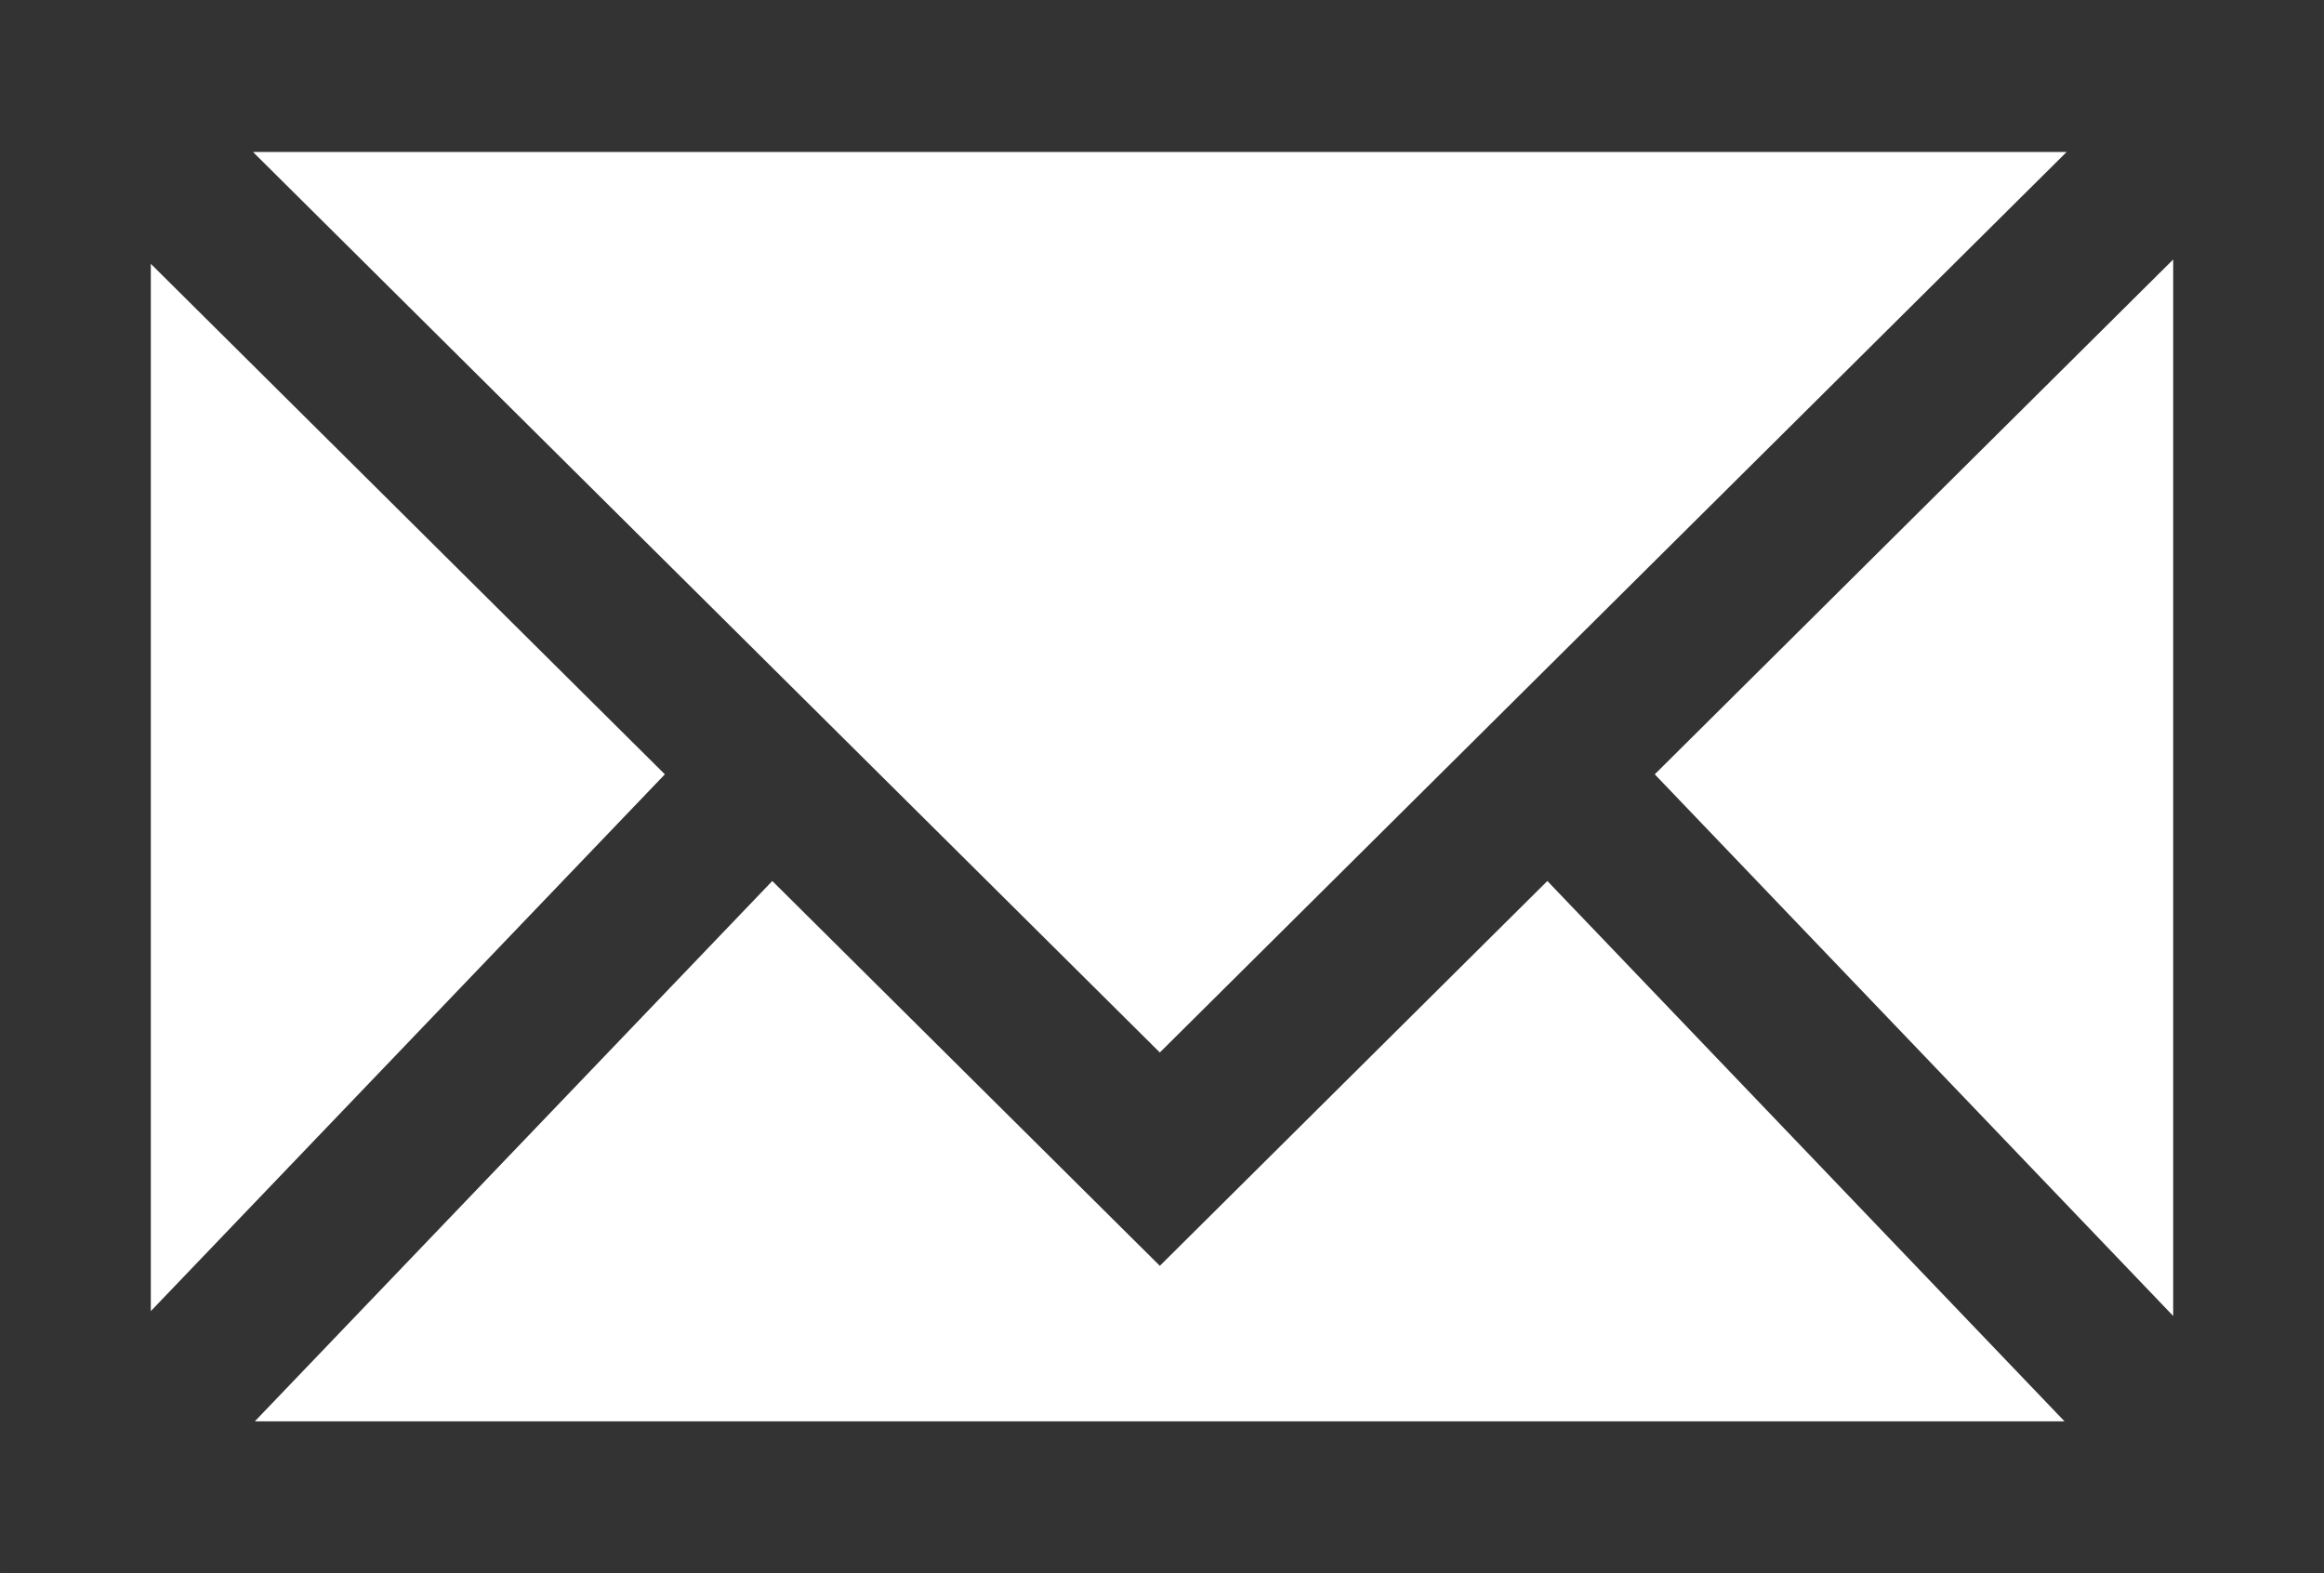 <svg xmlns:xlink="http://www.w3.org/1999/xlink" preserveAspectRatio="xMidYMid meet" data-bbox="35 56 130 88" viewBox="35 56 130 88" height="676.92" width="1000" xmlns="http://www.w3.org/2000/svg" data-type="color" role="presentation" aria-hidden="true" aria-label=""><defs><style>#comp-m1qcw2g2 svg [data-color="1"] {fill: #333333;}</style></defs>
    <g>
        <path d="M35 56v88h130V56H35zm64.879 58.87L49.15 64.499h101.455L99.879 114.87zM72.191 99.311l-28.755 30.025V70.757l28.755 28.554zm6.009 5.967l21.679 21.525 21.677-21.525 28.93 30.224H49.254L78.2 105.278zm49.364-5.967l29-28.796v59.092l-29-30.296z" fill="#333333" data-color="1"></path>
    </g>
</svg>